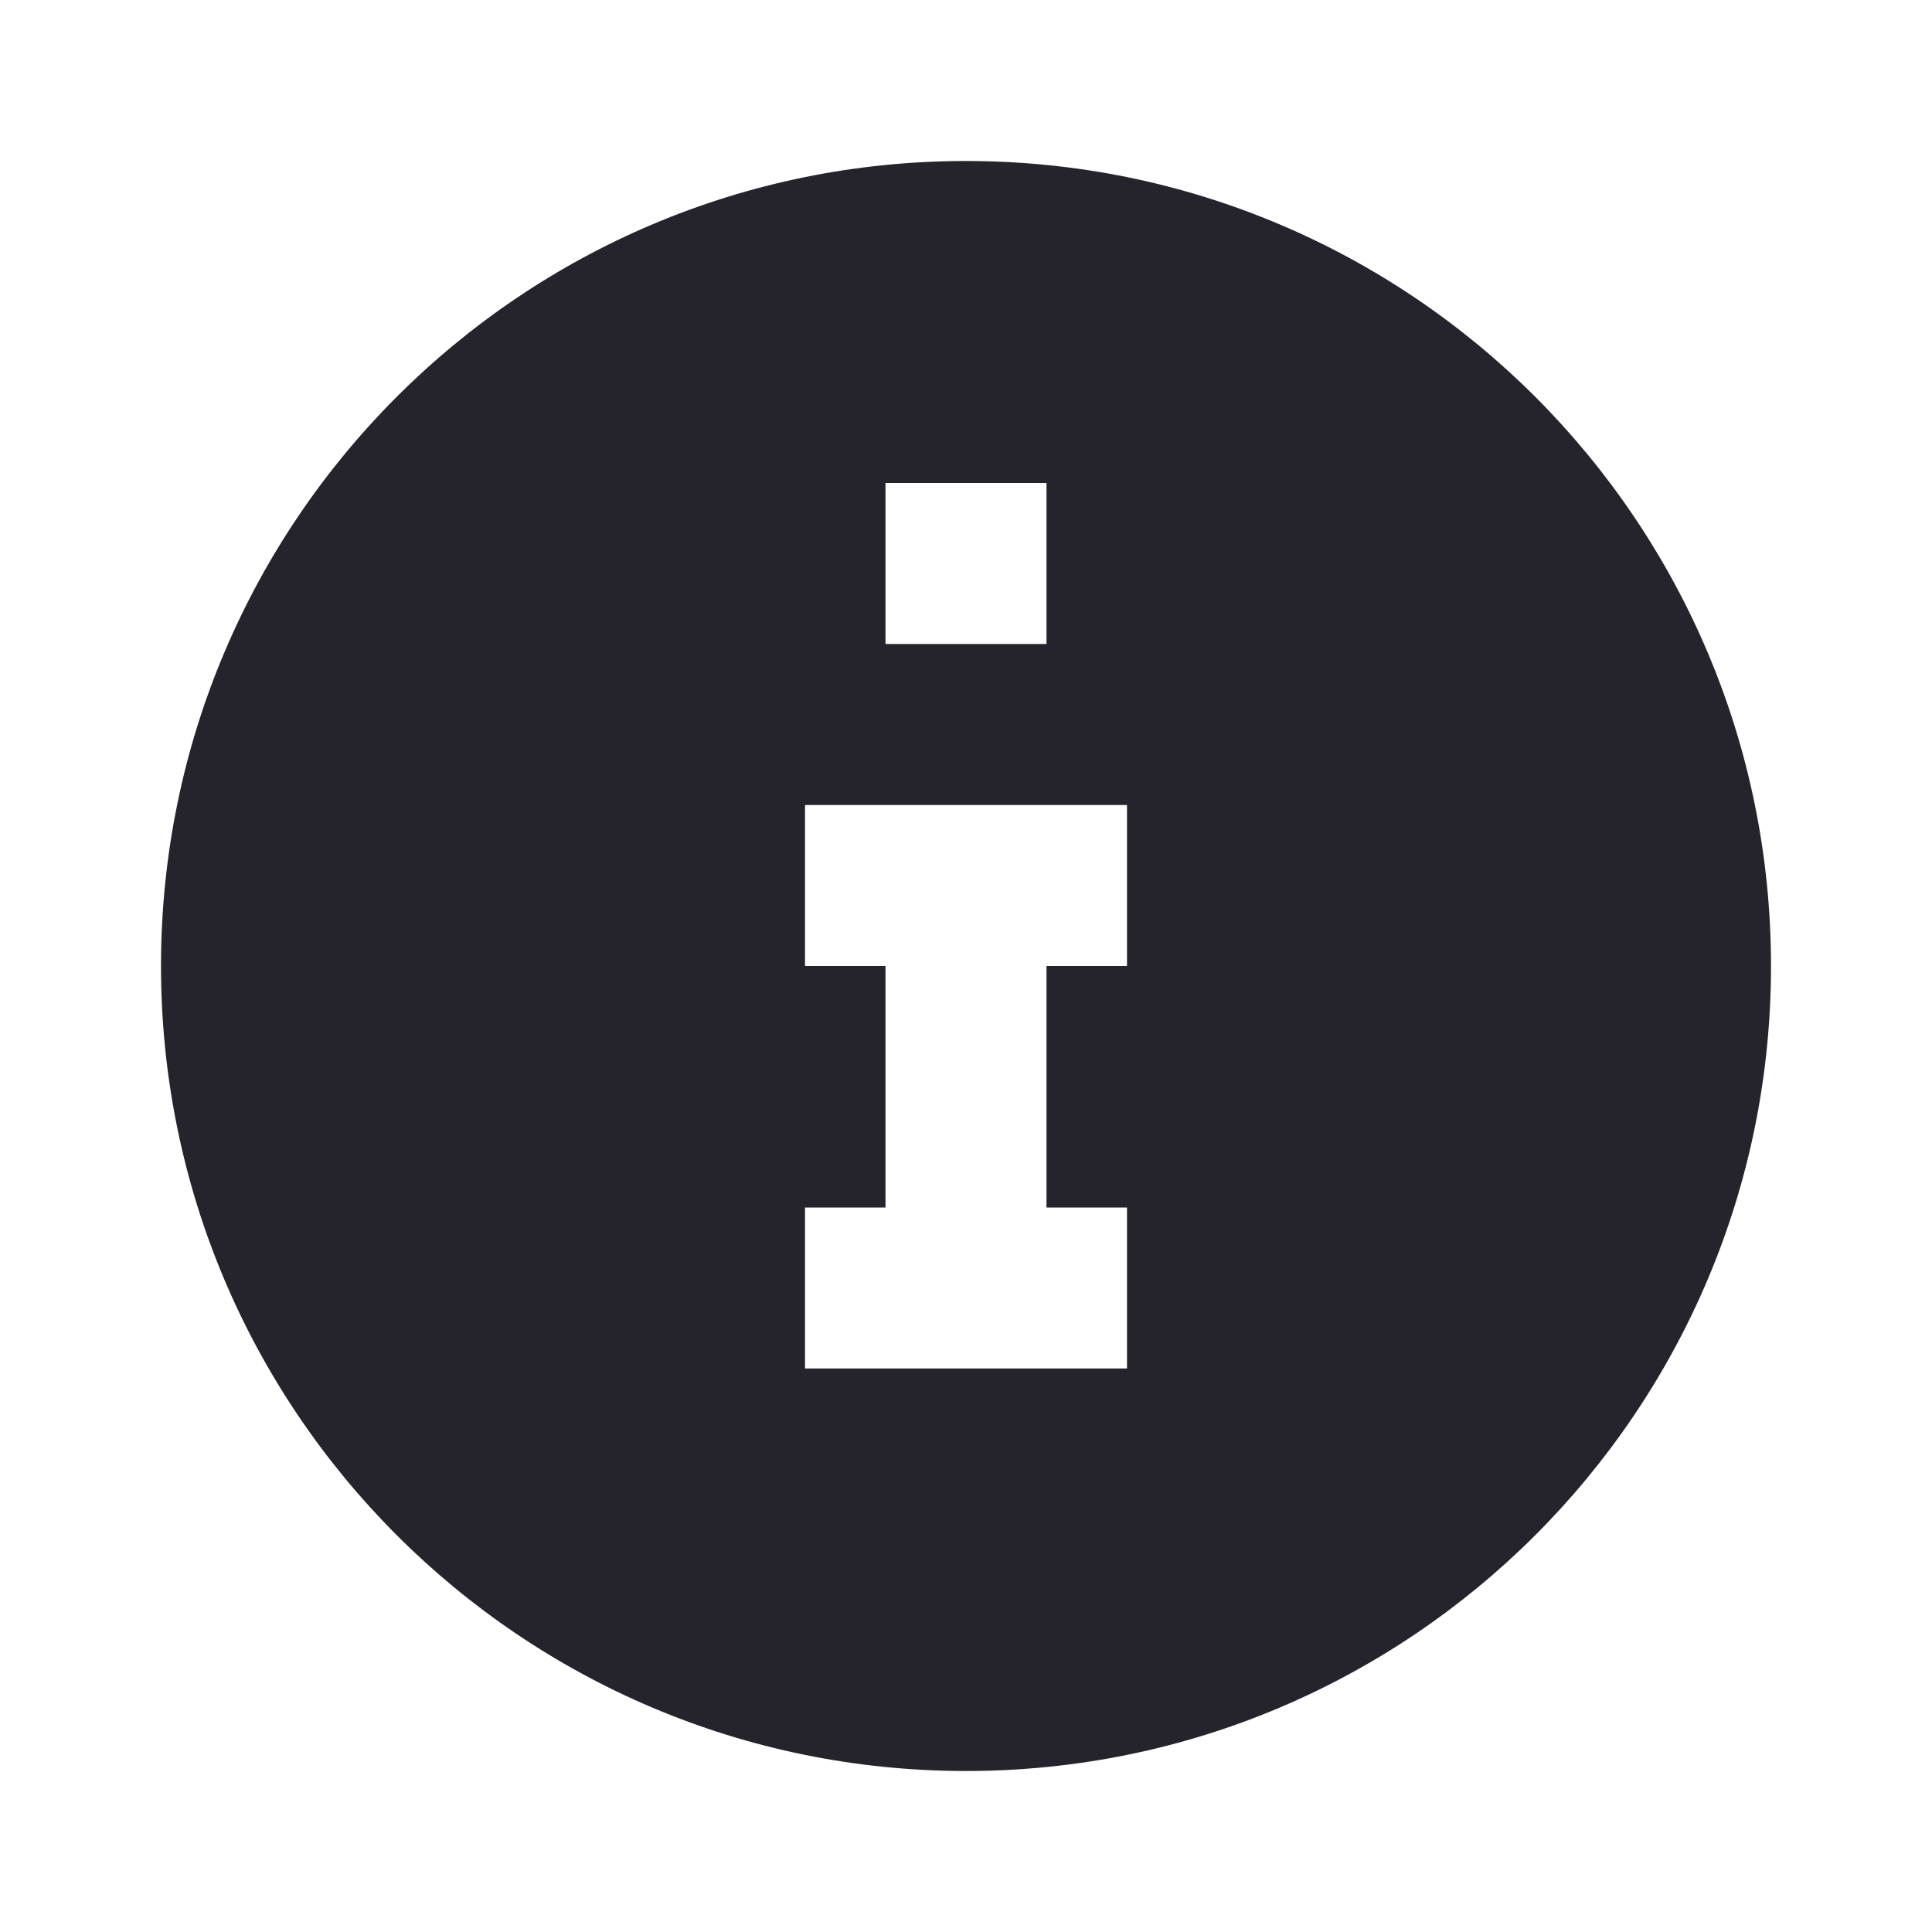 <?xml version="1.0" encoding="UTF-8"?> <svg xmlns="http://www.w3.org/2000/svg" width="24" height="24" viewBox="0 0 24 24" fill="none"><g id="remix-icons/fill/system/information-fill"><path id="Subtract" fill-rule="evenodd" clip-rule="evenodd" d="M12 22C6.477 22 2 17.523 2 12C2 6.477 6.477 2 12 2C17.523 2 22 6.477 22 12C22 17.523 17.523 22 12 22ZM11 12V15H10V17H11H13H14V15H13V12H14V10H13H11H10V12H11ZM11 6V8H13V6H11Z" fill="#25232C"></path></g></svg> 